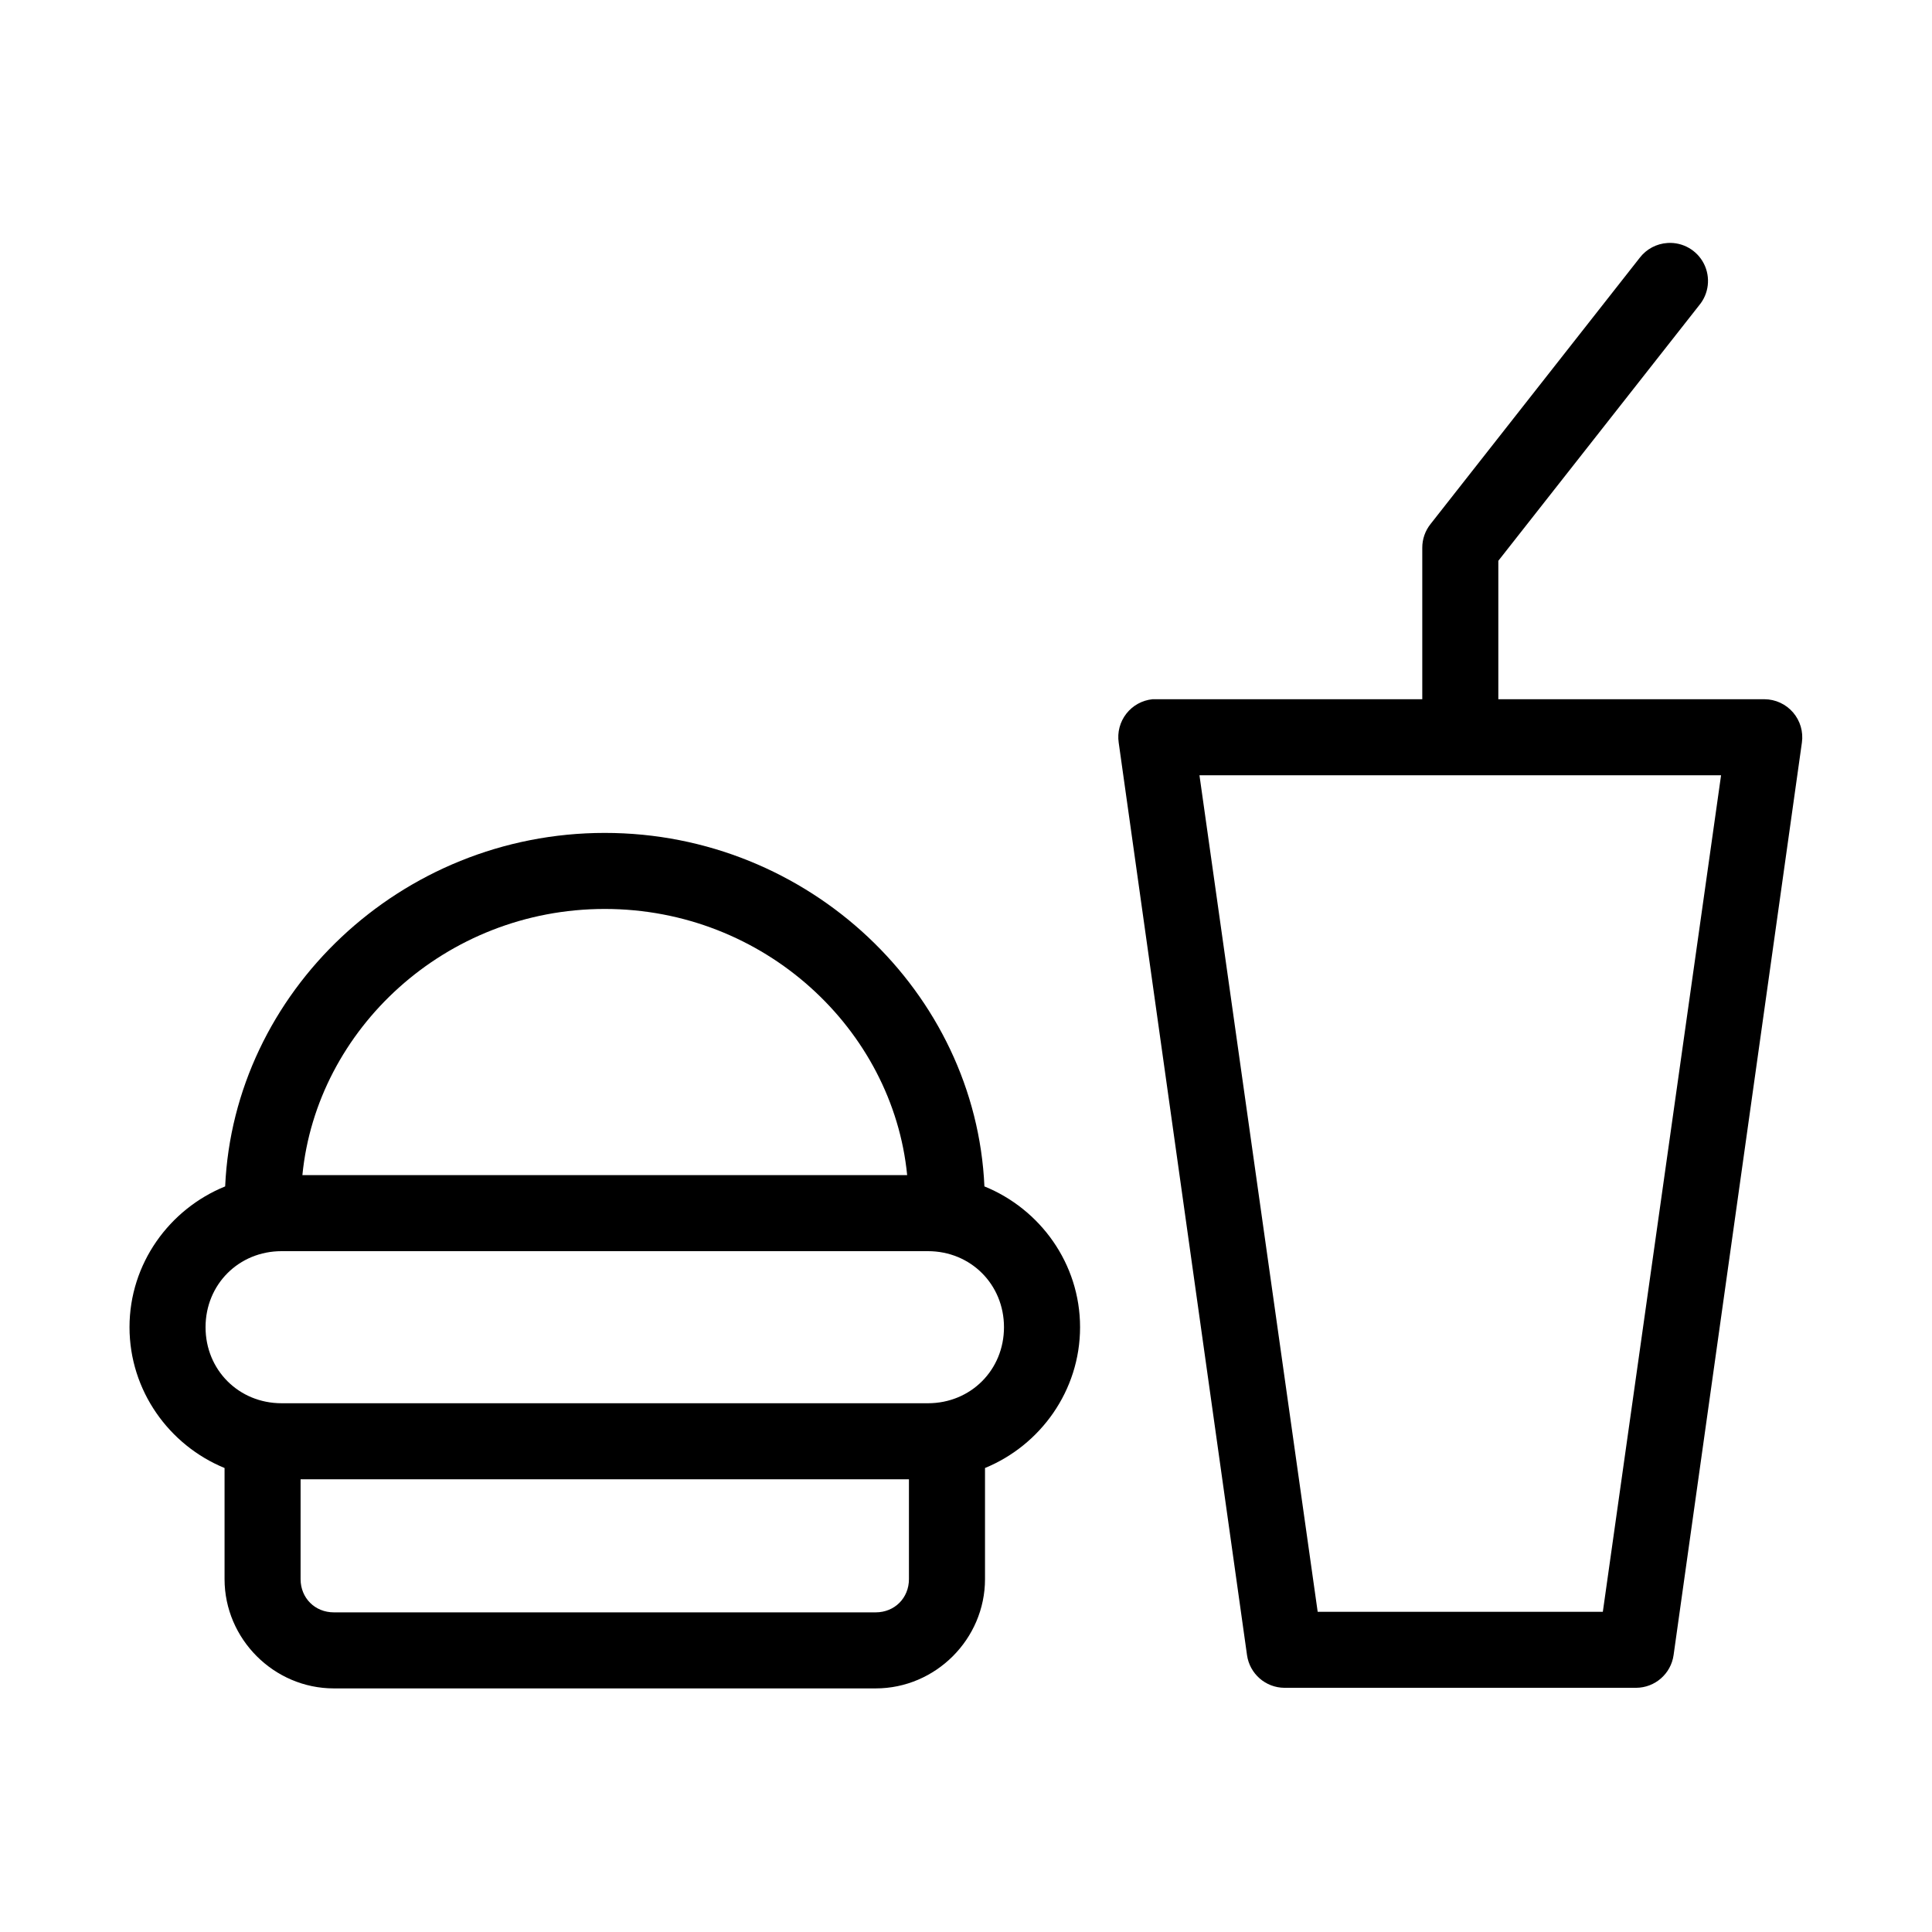 <?xml version="1.0" encoding="UTF-8"?>
<!-- Uploaded to: SVG Repo, www.svgrepo.com, Generator: SVG Repo Mixer Tools -->
<svg fill="#000000" width="800px" height="800px" version="1.1" viewBox="144 144 512 512" xmlns="http://www.w3.org/2000/svg">
 <path d="m585.94 208.39c-2.922 0.176-5.625 1.609-7.402 3.934l-55.418 70.535c-1.43 1.789-2.207 4.008-2.203 6.297v40.148h-70.535c-0.312-0.016-0.629-0.016-0.945 0-2.738 0.27-5.25 1.652-6.945 3.824-1.695 2.172-2.43 4.941-2.027 7.668l34.008 241.83c0.703 4.945 4.922 8.633 9.918 8.66h93.203c4.996-0.027 9.219-3.715 9.922-8.66l34.004-241.83c0.41-2.879-0.445-5.797-2.348-8-1.898-2.203-4.66-3.477-7.57-3.492h-70.531v-36.684l53.215-67.699c2.586-3.09 3.086-7.418 1.273-11.016-1.816-3.594-5.598-5.766-9.617-5.516zm-124.07 141.07h138.23l-31.332 221.68h-75.57zm-157.6 15.27c-54.172 0-98.32 42.359-100.6 93.68-14.777 5.992-25.348 20.461-25.348 37.312 0 16.797 10.488 31.285 25.188 37.312v29.441c0 15.879 13.094 28.969 28.969 28.969h143.59c15.879 0 28.969-13.09 28.969-28.969v-29.441c14.699-6.027 25.191-20.516 25.191-37.312 0-16.852-10.574-31.32-25.348-37.312-2.281-51.32-46.434-93.68-100.61-93.68zm0 20.152c42.277 0 76.352 31.934 80.137 70.535h-160.27c3.789-38.602 37.863-70.535 80.137-70.535zm-85.645 90.688h171.29c11.34 0 20.152 8.812 20.152 20.152s-8.812 20.152-20.152 20.152h-171.29c-11.34 0-20.152-8.812-20.152-20.152s8.812-20.152 20.152-20.152zm5.035 60.457h161.22v26.449c0 5.012-3.805 8.816-8.816 8.816h-143.59c-5.012 0-8.816-3.805-8.816-8.816z"/>
</svg>
